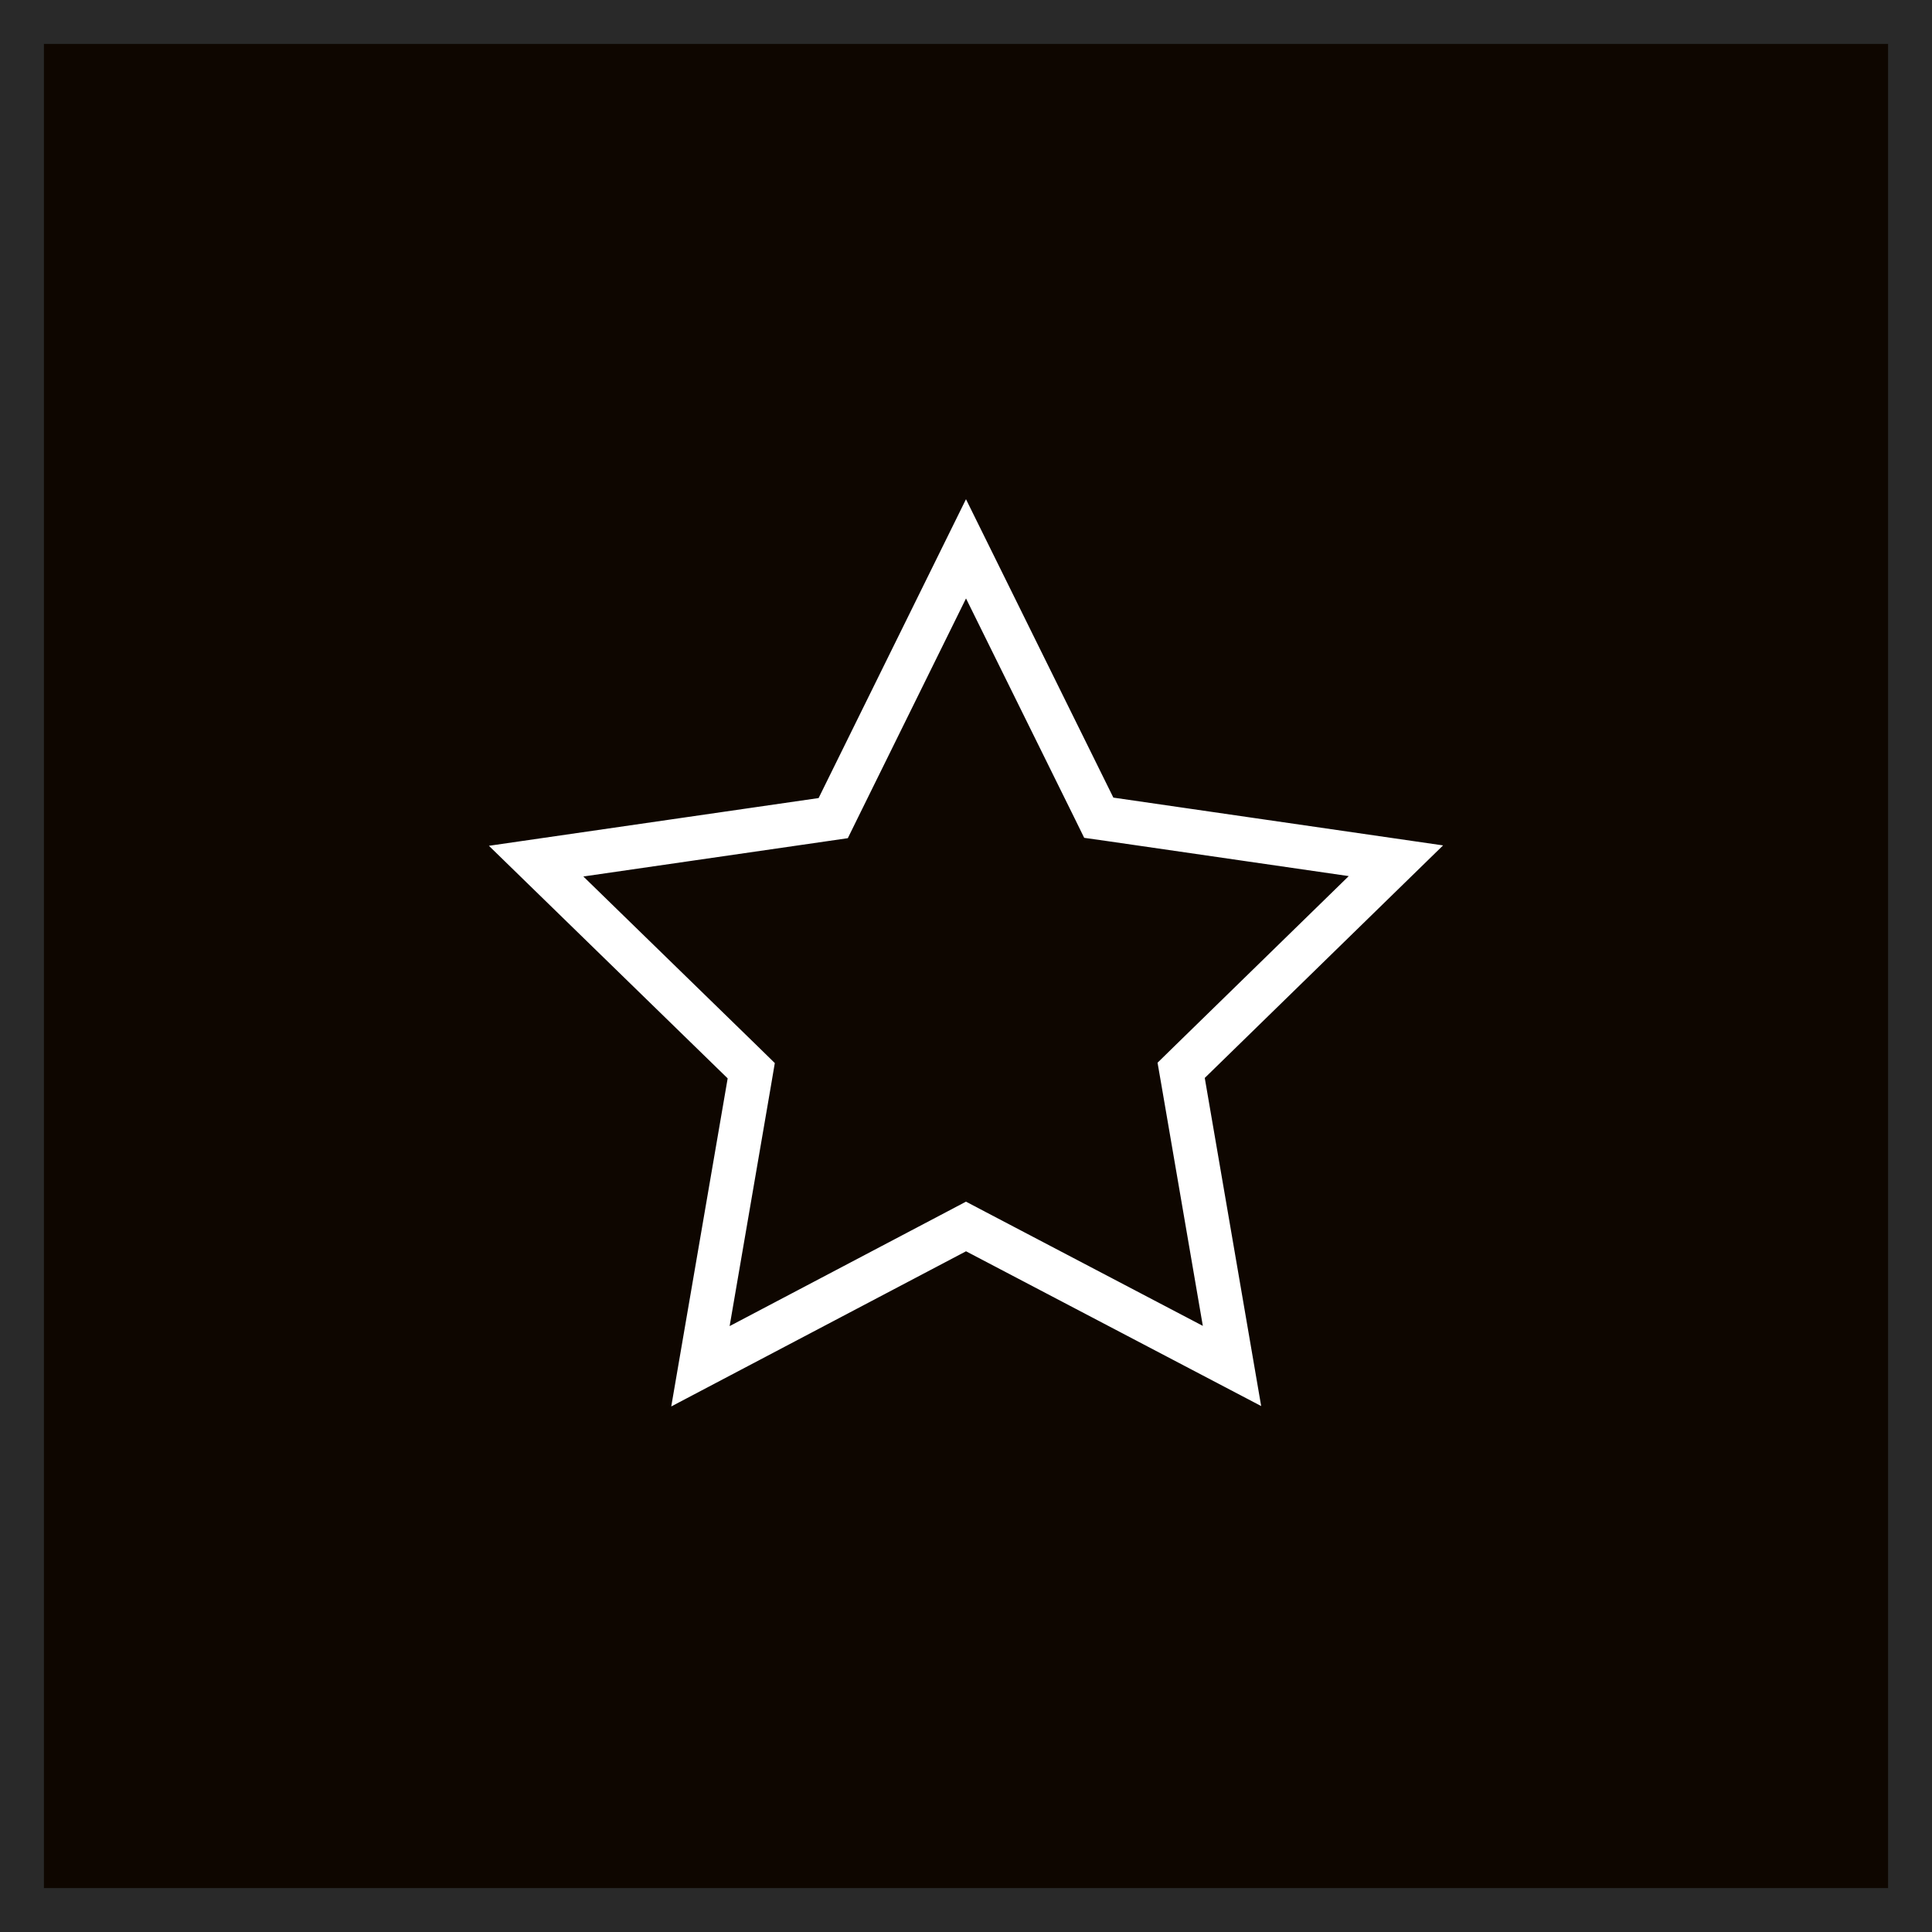 <?xml version="1.0" encoding="UTF-8"?> <svg xmlns="http://www.w3.org/2000/svg" width="44" height="44" viewBox="0 0 44 44" fill="none"><rect x="0" y="0" width="44" height="44" fill="#808080" stroke="none"/><rect x="0.5" y="0.5" width="43" height="43" fill="#0E0600"></rect><rect x="0.5" y="0.5" width="43" height="43" stroke="#292929"></rect><path d="M15.952 31.116L17.065 24.644L17.109 24.385L16.921 24.201L12.21 19.612L18.715 18.67L18.976 18.632L19.092 18.396L22 12.499L24.908 18.387L25.024 18.623L25.285 18.66L31.791 19.603L27.088 24.192L26.9 24.376L26.945 24.635L28.058 31.109L22.232 28.054L22 27.932L21.767 28.055L15.952 31.116Z" stroke="white"></path></svg> 